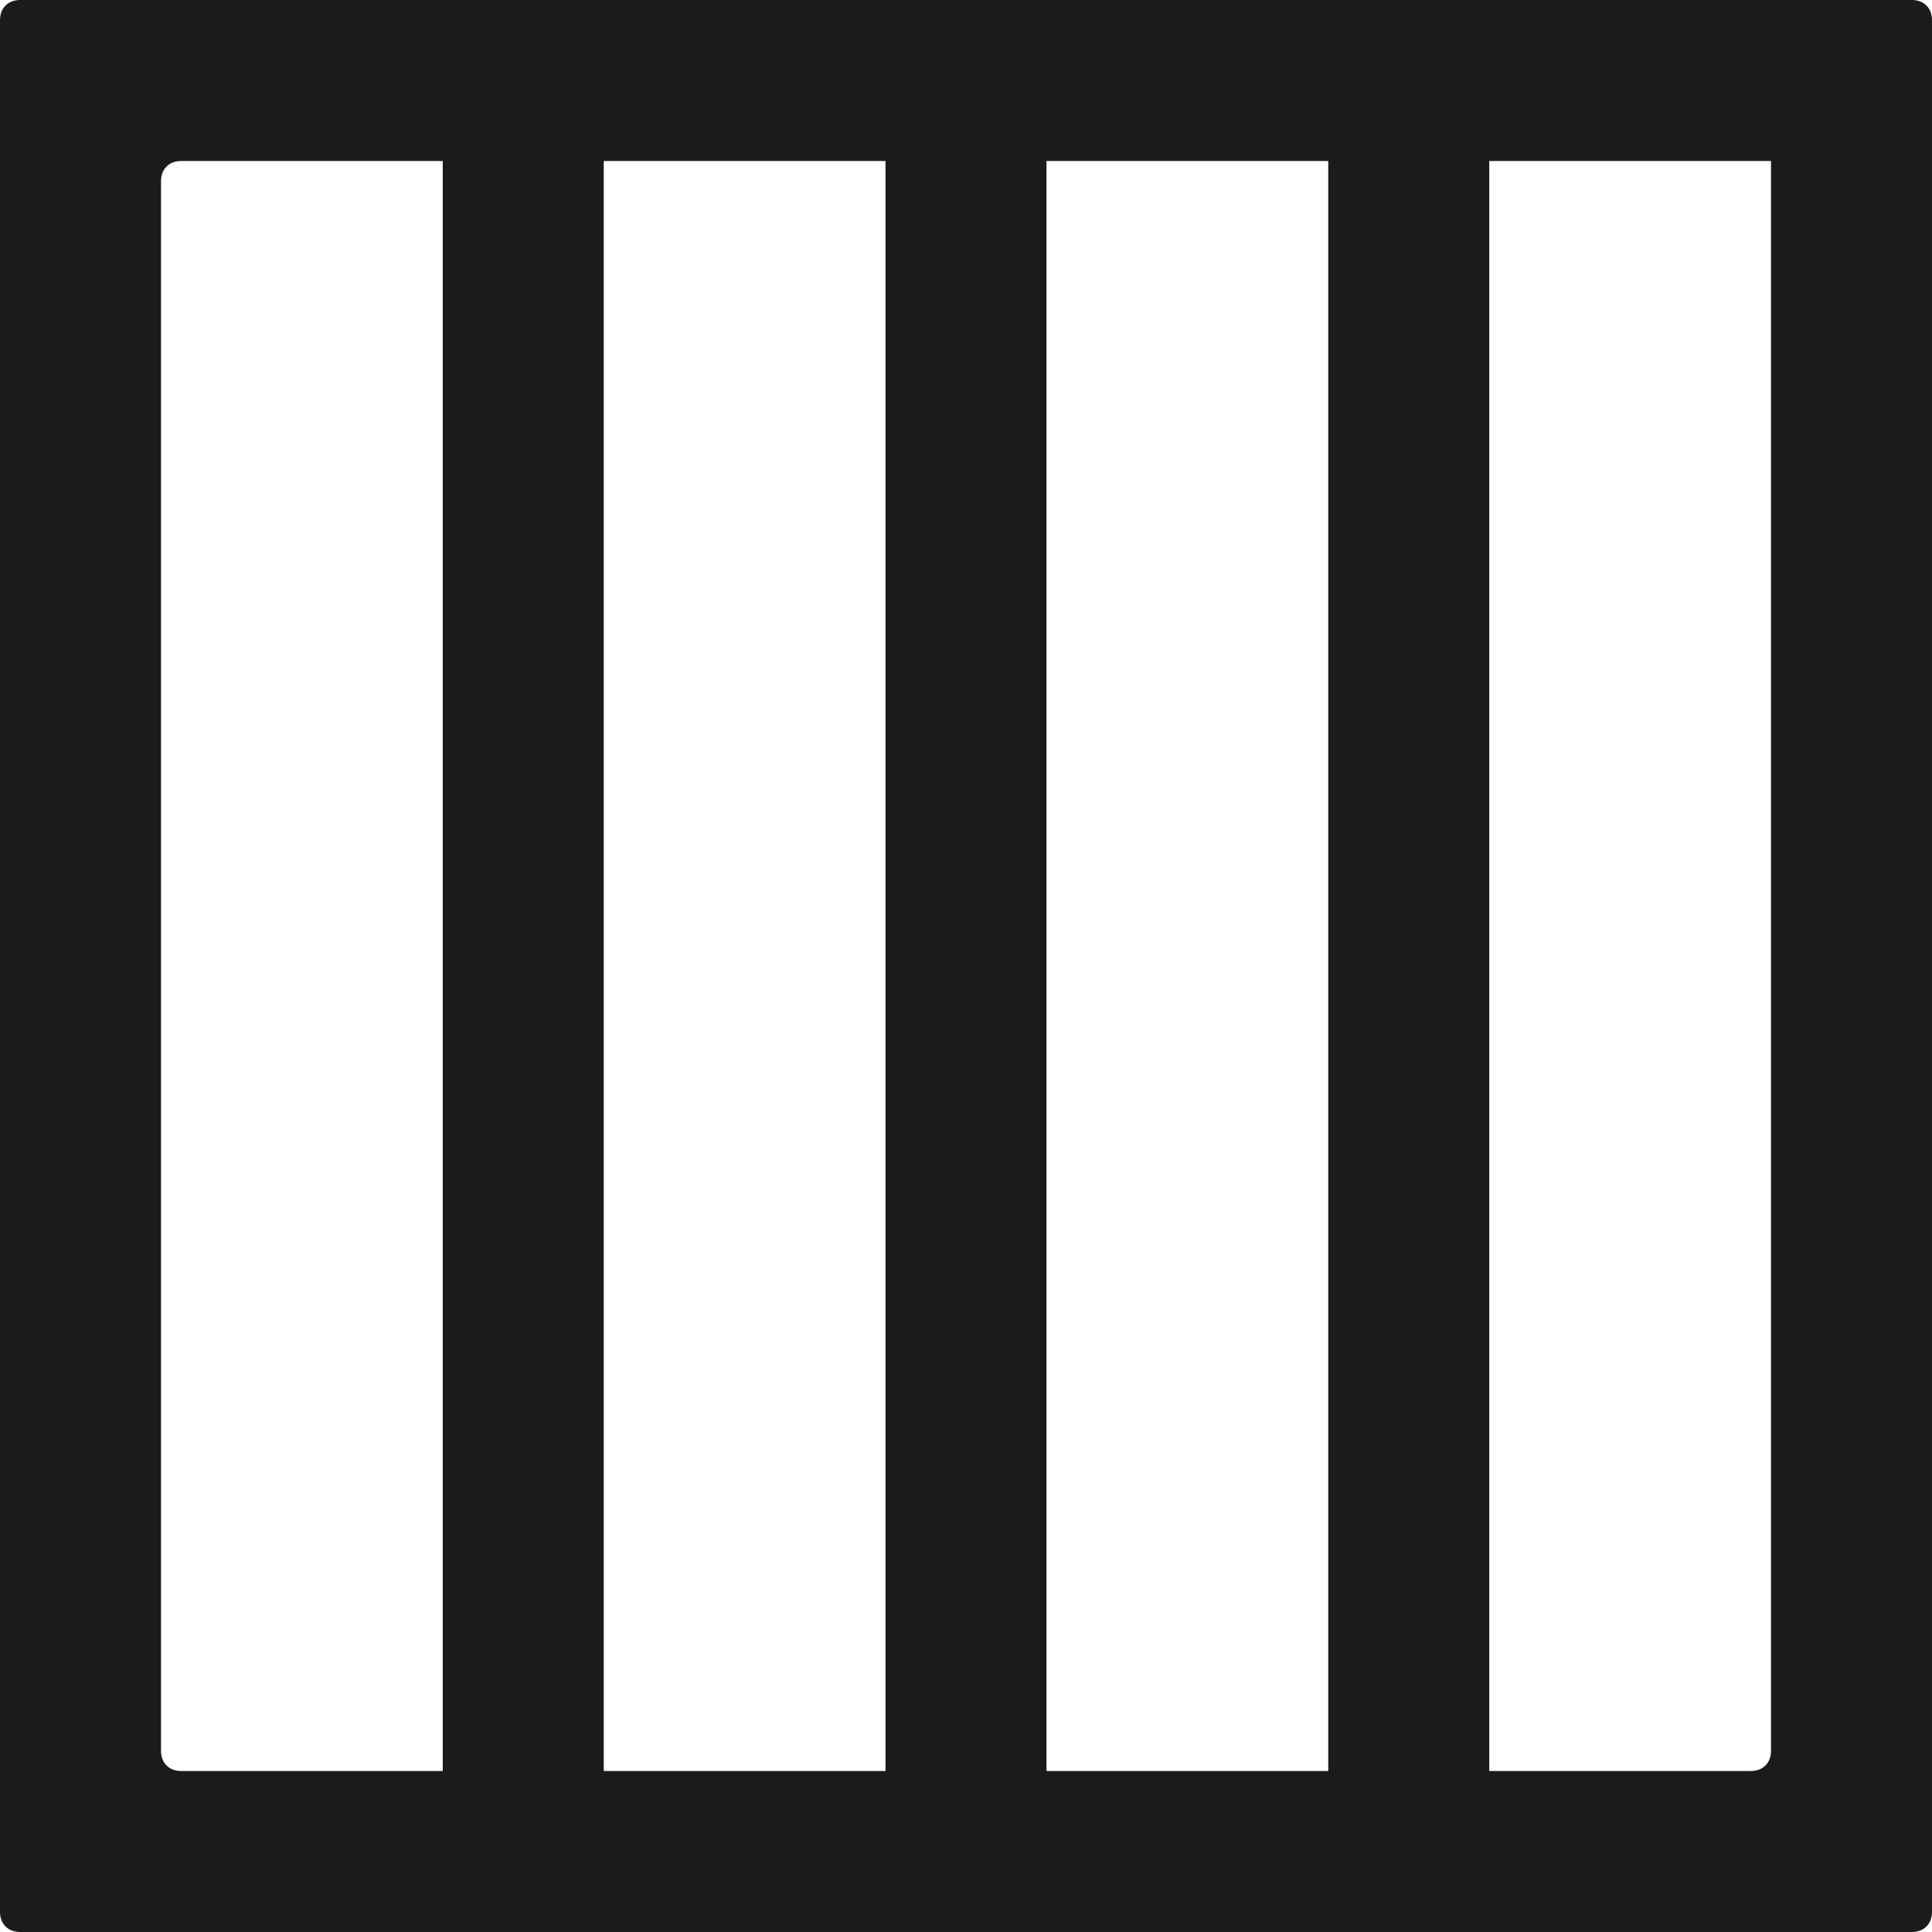 <?xml version="1.0" encoding="utf-8"?>
<!-- Generator: Adobe Illustrator 18.0.0, SVG Export Plug-In . SVG Version: 6.00 Build 0)  -->
<!DOCTYPE svg PUBLIC "-//W3C//DTD SVG 1.1//EN" "http://www.w3.org/Graphics/SVG/1.1/DTD/svg11.dtd">
<svg version="1.1" id="Layer_1" xmlns="http://www.w3.org/2000/svg" xmlns:xlink="http://www.w3.org/1999/xlink" x="0px" y="0px"
	 viewBox="0 0 48 48" style="enable-background:new 0 0 48 48;" xml:space="preserve">
<style type="text/css">
	.st0{fill:#1B1B1B;}
	.st1{fill-rule:evenodd;clip-rule:evenodd;fill:#1B1B1B;}
</style>
<g>
	<g>
		<path class="st0" d="M44,4v39.5c0,0.3-0.2,0.5-0.5,0.5h-39C4.2,44,4,43.8,4,43.5v-39C4,4.2,4.2,4,4.5,4H44 M48,0.5
			C48,0.2,47.8,0,47.5,0h-47C0.2,0,0,0.2,0,0.5v47C0,47.8,0.2,48,0.5,48h47c0.3,0,0.5-0.2,0.5-0.5V0.5z"/>
	</g>
	<g>
		<rect x="11" y="1.4" class="st0" width="4" height="45.2"/>
	</g>
	<g>
		<rect x="22" y="1.4" class="st0" width="4" height="45.2"/>
	</g>
	<g>
		<rect x="33" y="1.4" class="st0" width="4" height="45.2"/>
	</g>
</g>
</svg>
